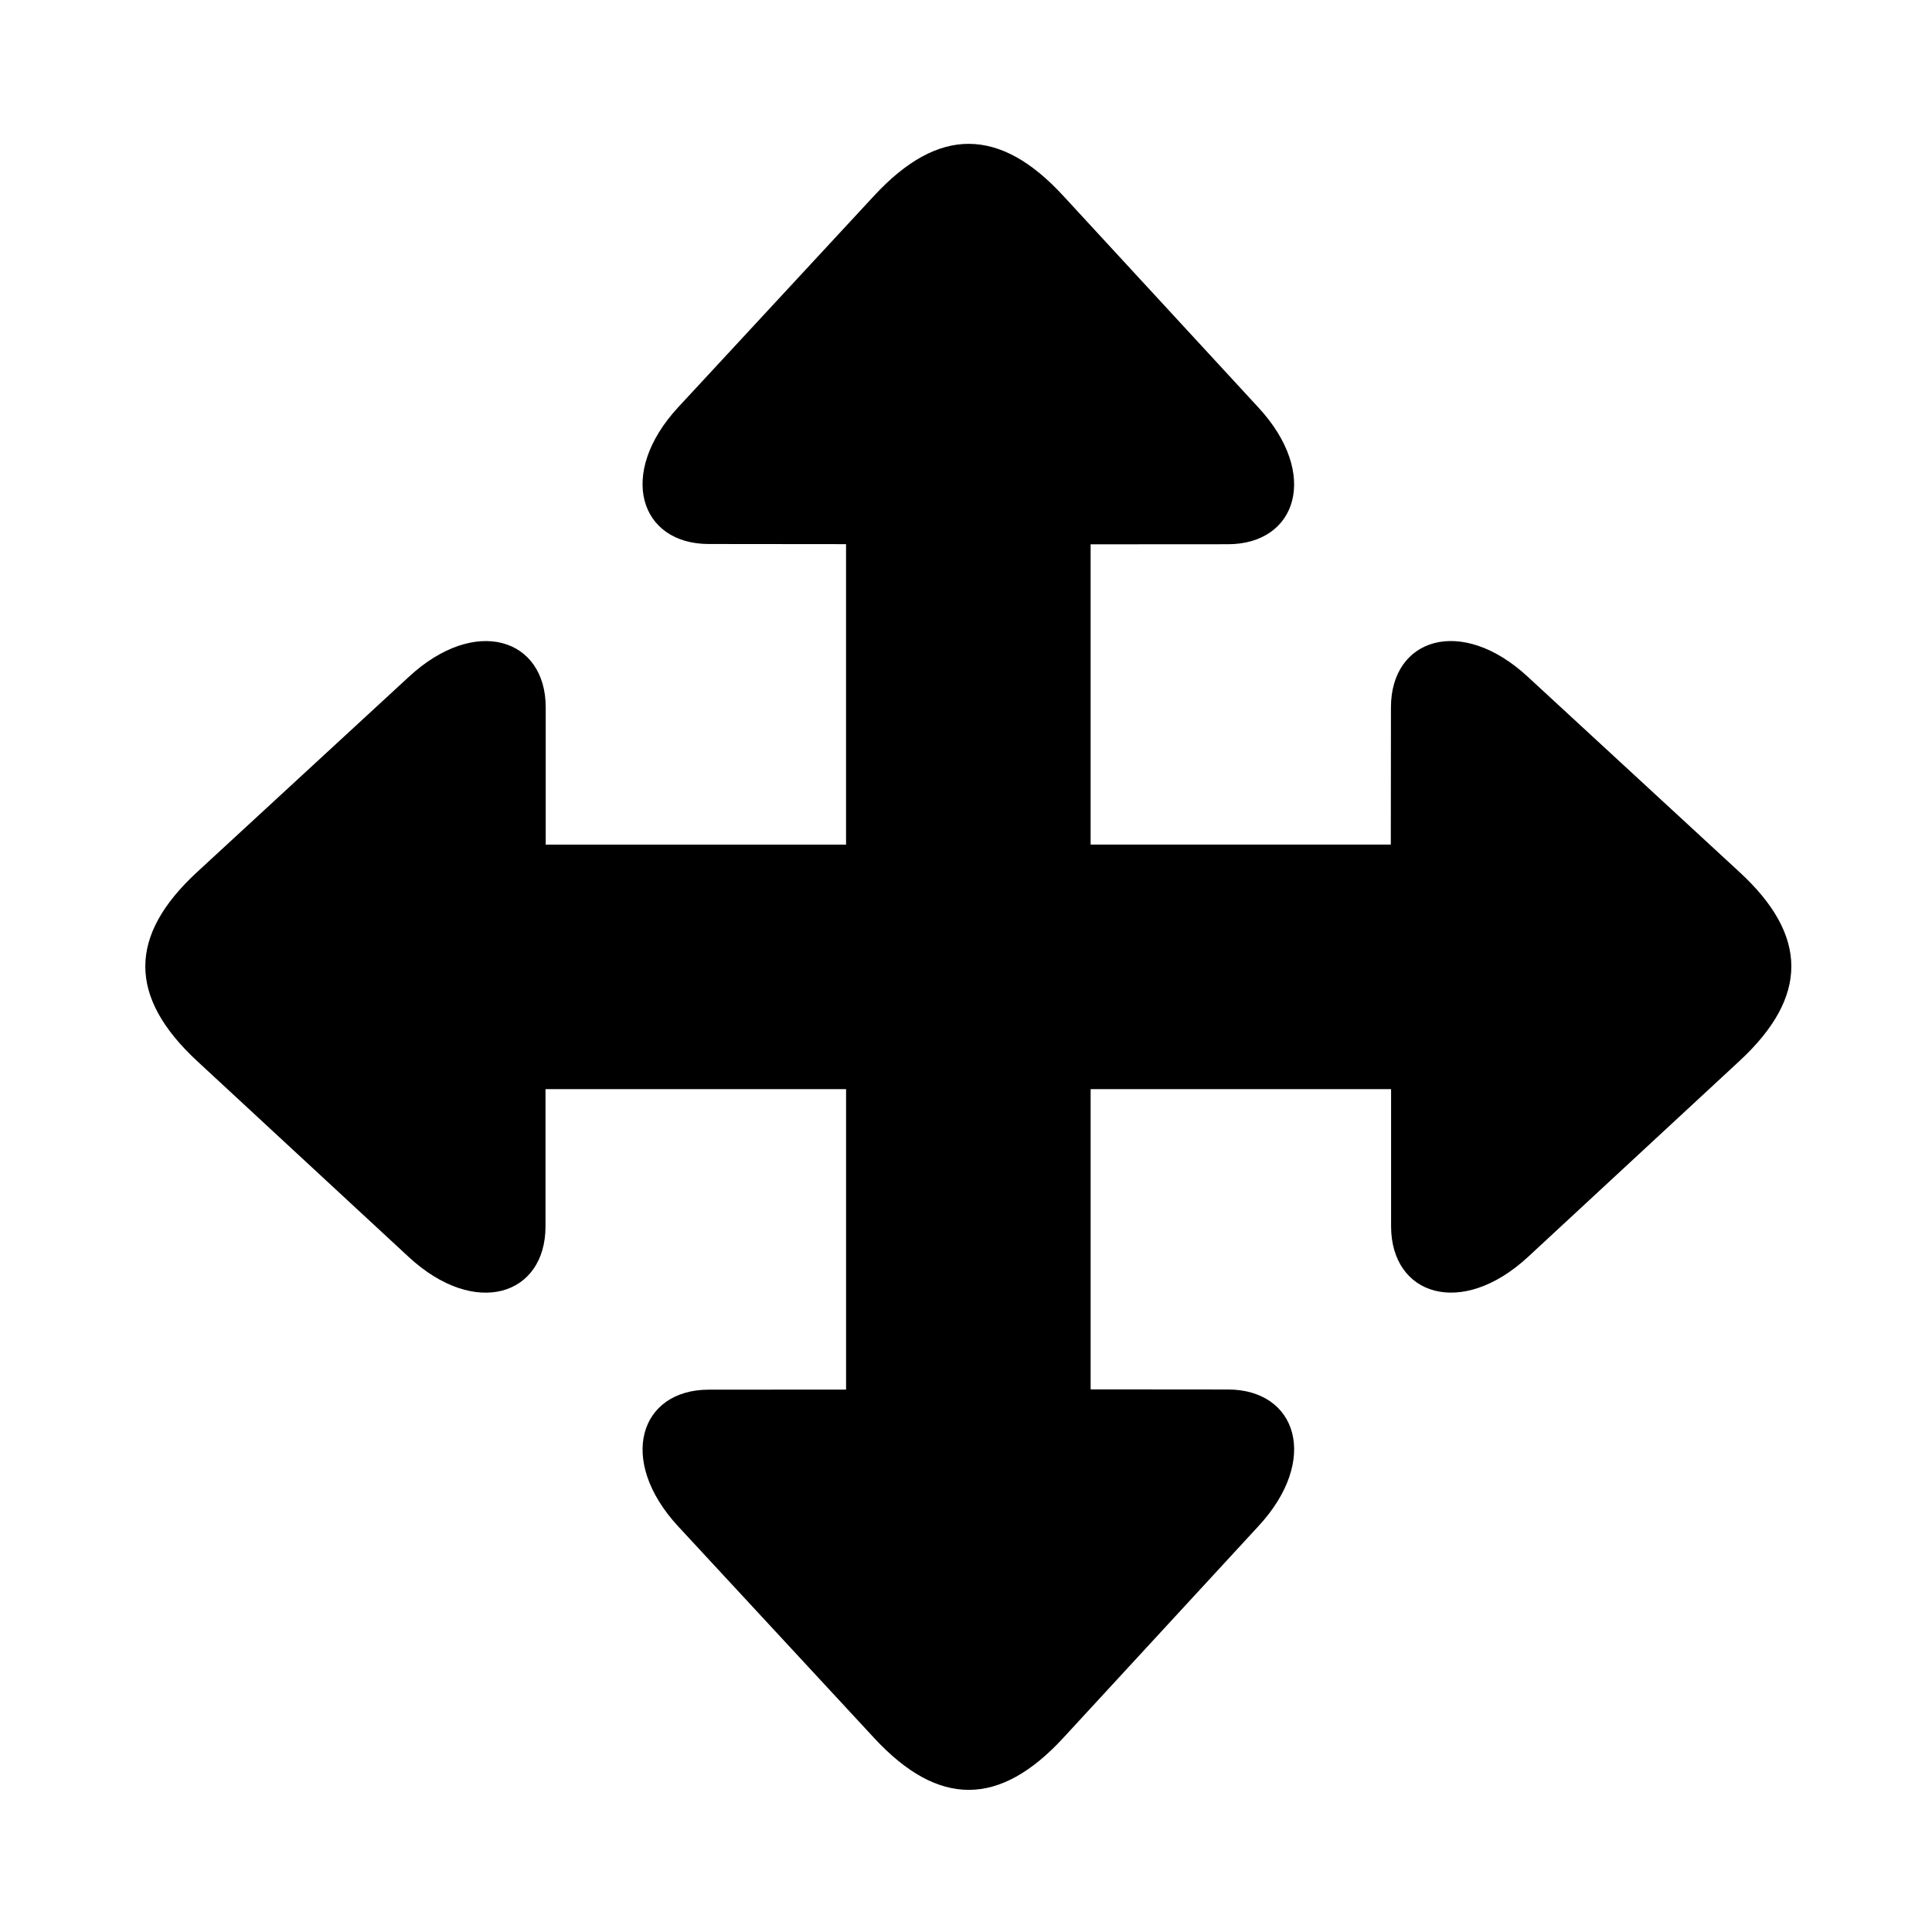 <?xml version="1.0" encoding="UTF-8"?>
<!-- Uploaded to: SVG Repo, www.svgrepo.com, Generator: SVG Repo Mixer Tools -->
<svg fill="#000000" width="800px" height="800px" version="1.1" viewBox="144 144 512 512" xmlns="http://www.w3.org/2000/svg">
 <path d="m400.79 182.12c-8.277-0.035-16.594 4.527-25.102 13.711l-51.934 56.066c-16.324 17.633-10.199 36.27 8.078 36.27l36.379 0.035v79.629h-79.59v-36.363c0-18.305-18.629-24.434-36.27-8.102l-56.098 51.723c-18.25 16.816-18.395 33.051-0.027 50.086l56.07 51.922c17.633 16.324 36.27 10.211 36.27-8.102v-36.359h79.652v79.617l-36.379 0.023c-18.281 0-24.402 18.641-8.078 36.273l51.926 56.07c17.023 18.367 33.238 18.227 50.086-0.055l51.691-56.078c16.355-17.621 10.234-36.258-8.07-36.258l-36.367-0.031v-79.562h79.625v36.352c0.027 18.312 18.656 24.422 36.297 8.102l56.035-51.922c18.398-17.035 18.254-33.27-0.027-50.086l-56.07-51.723c-17.633-16.336-36.27-10.199-36.27 8.102l-0.035 36.363h-79.555v-79.574l36.359-0.023c18.312 0 24.43-18.629 8.07-36.273l-51.688-56.066c-8.422-9.164-16.676-13.73-24.98-13.766z"/>
</svg>